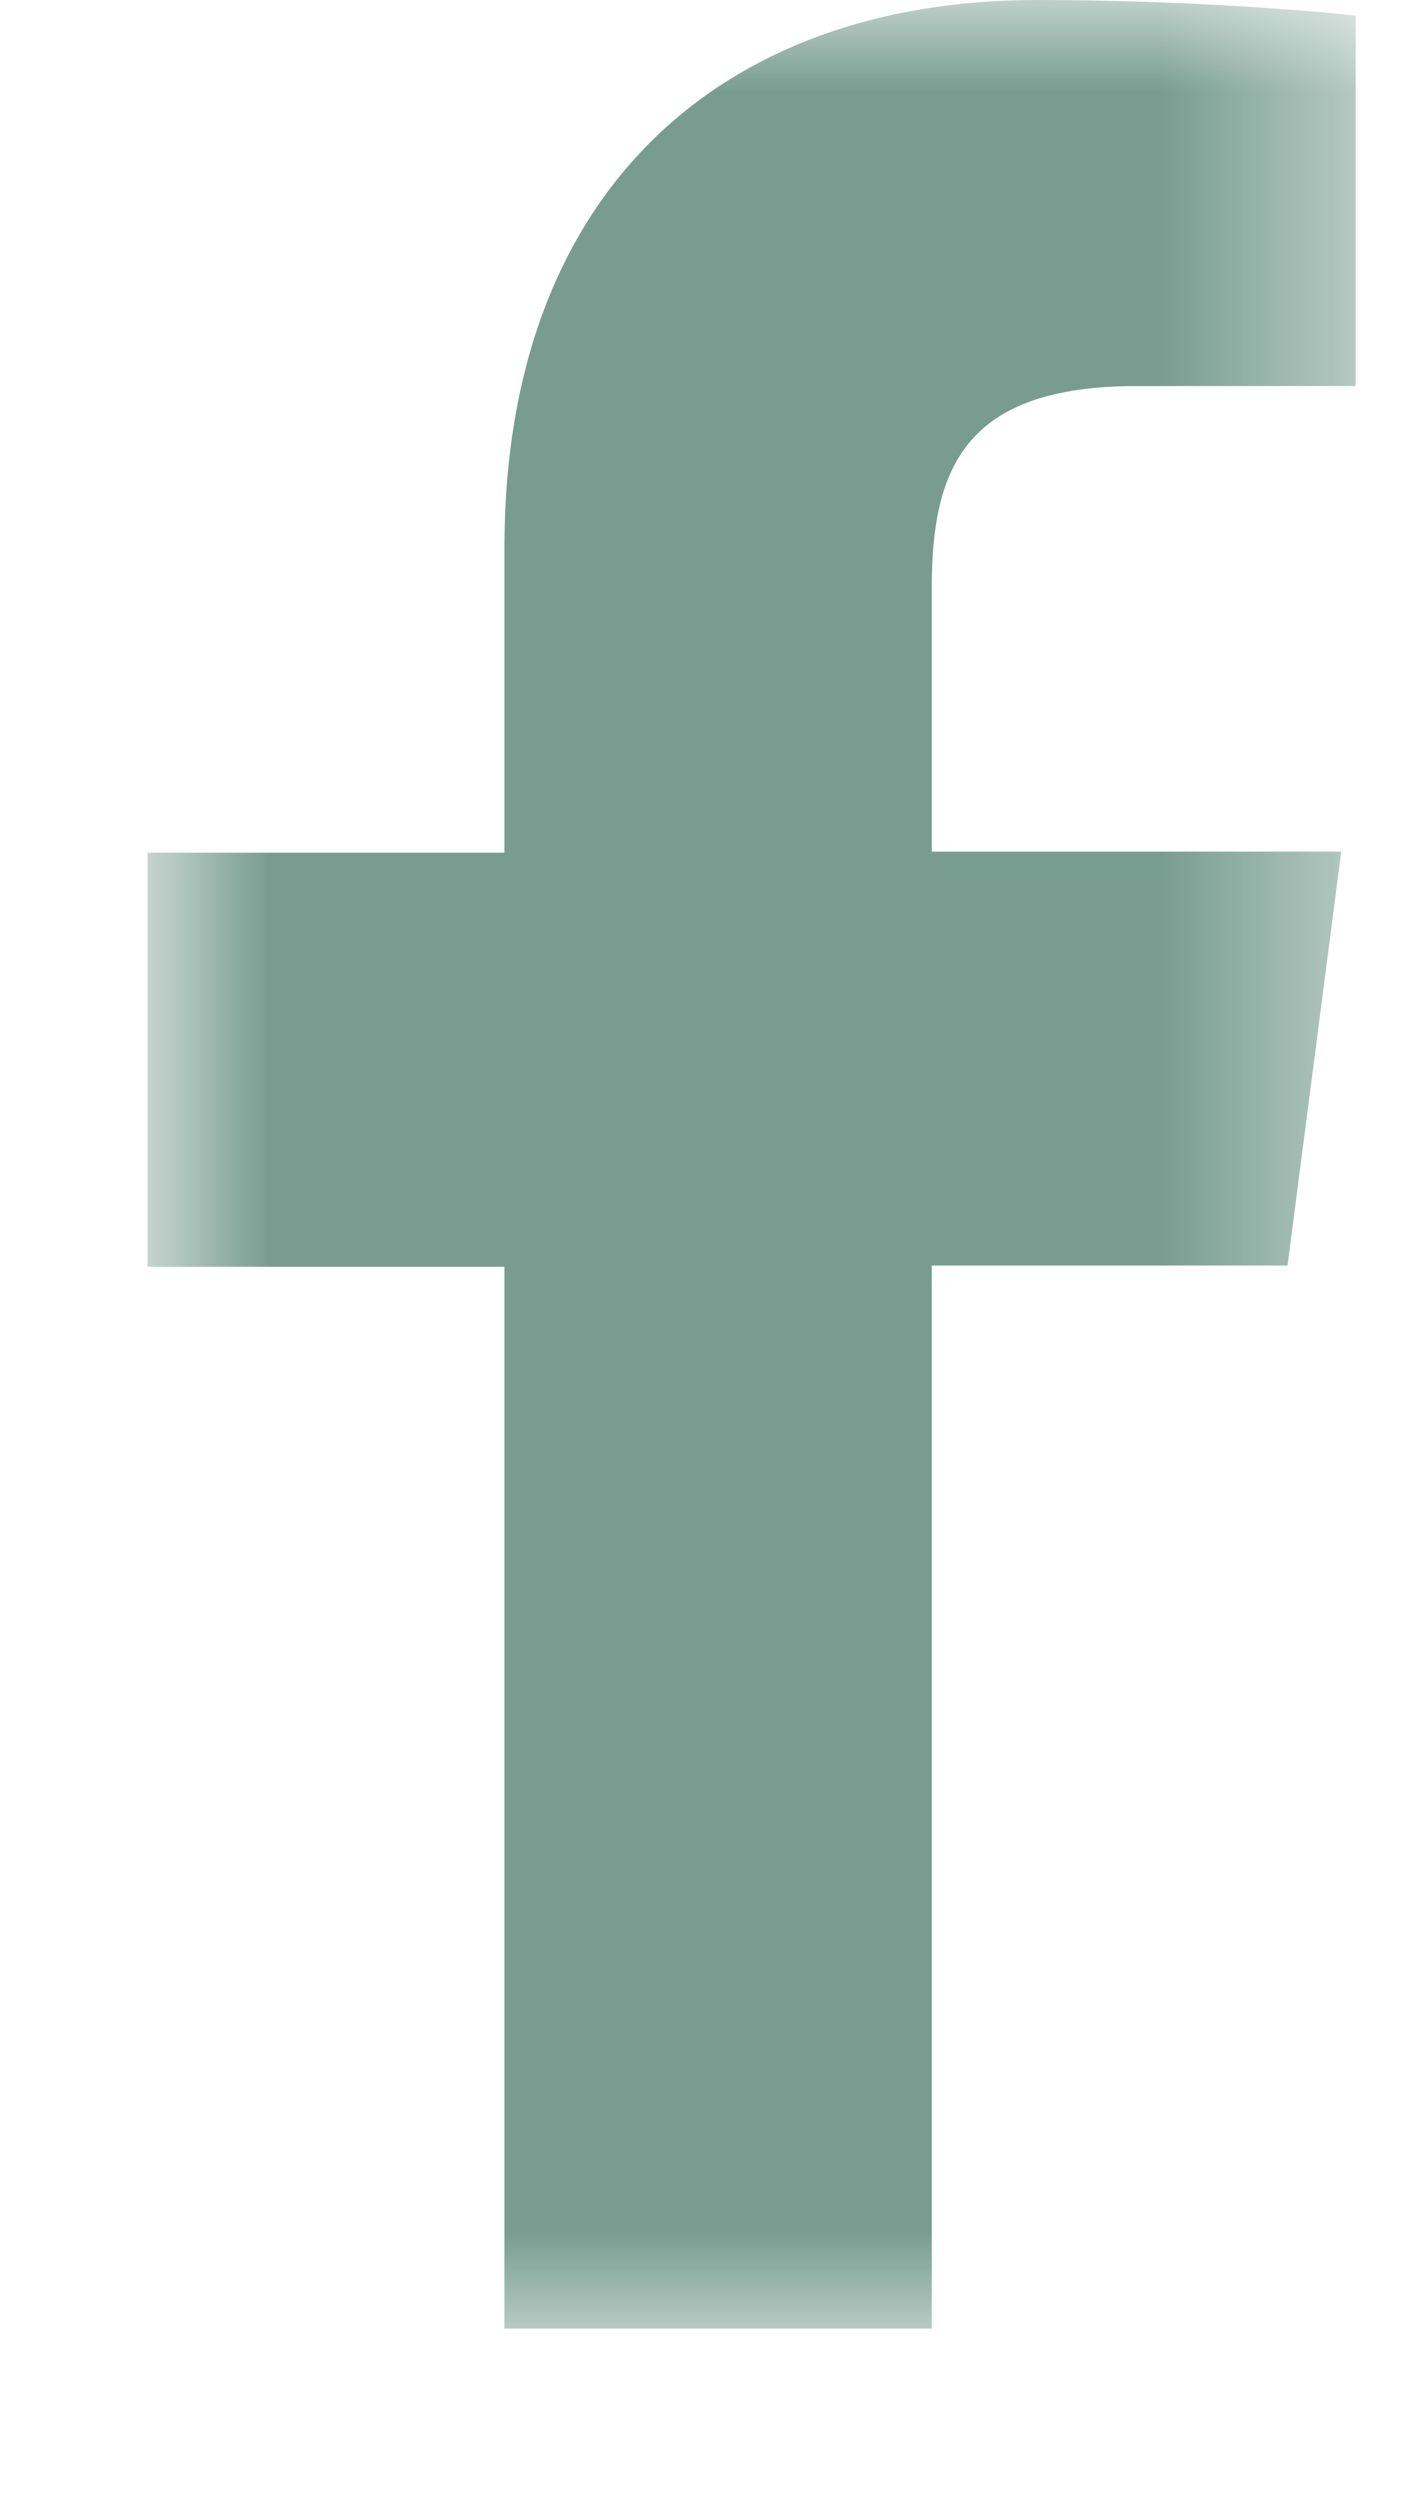 <svg width="8" height="14" viewBox="0 0 8 14" fill="none" xmlns="http://www.w3.org/2000/svg">
<mask id="mask0_431_1380" style="mask-type:luminance" maskUnits="userSpaceOnUse" x="0" y="0" width="8" height="14">
<path d="M7.595 0H0.827V13.159H7.595V0Z" fill="white"/>
</mask>
<g mask="url(#mask0_431_1380)">
<path d="M5.22 13.034V7.087H7.213L7.514 4.769H5.22V3.29C5.22 2.619 5.408 2.162 6.367 2.162H7.595V0.088C7.382 0.063 6.655 0 5.809 0C4.036 0 2.826 1.078 2.826 3.064V4.775H0.827V7.094H2.826V13.04H5.22V13.034Z" fill="#789D90"/>
</g>
</svg>
